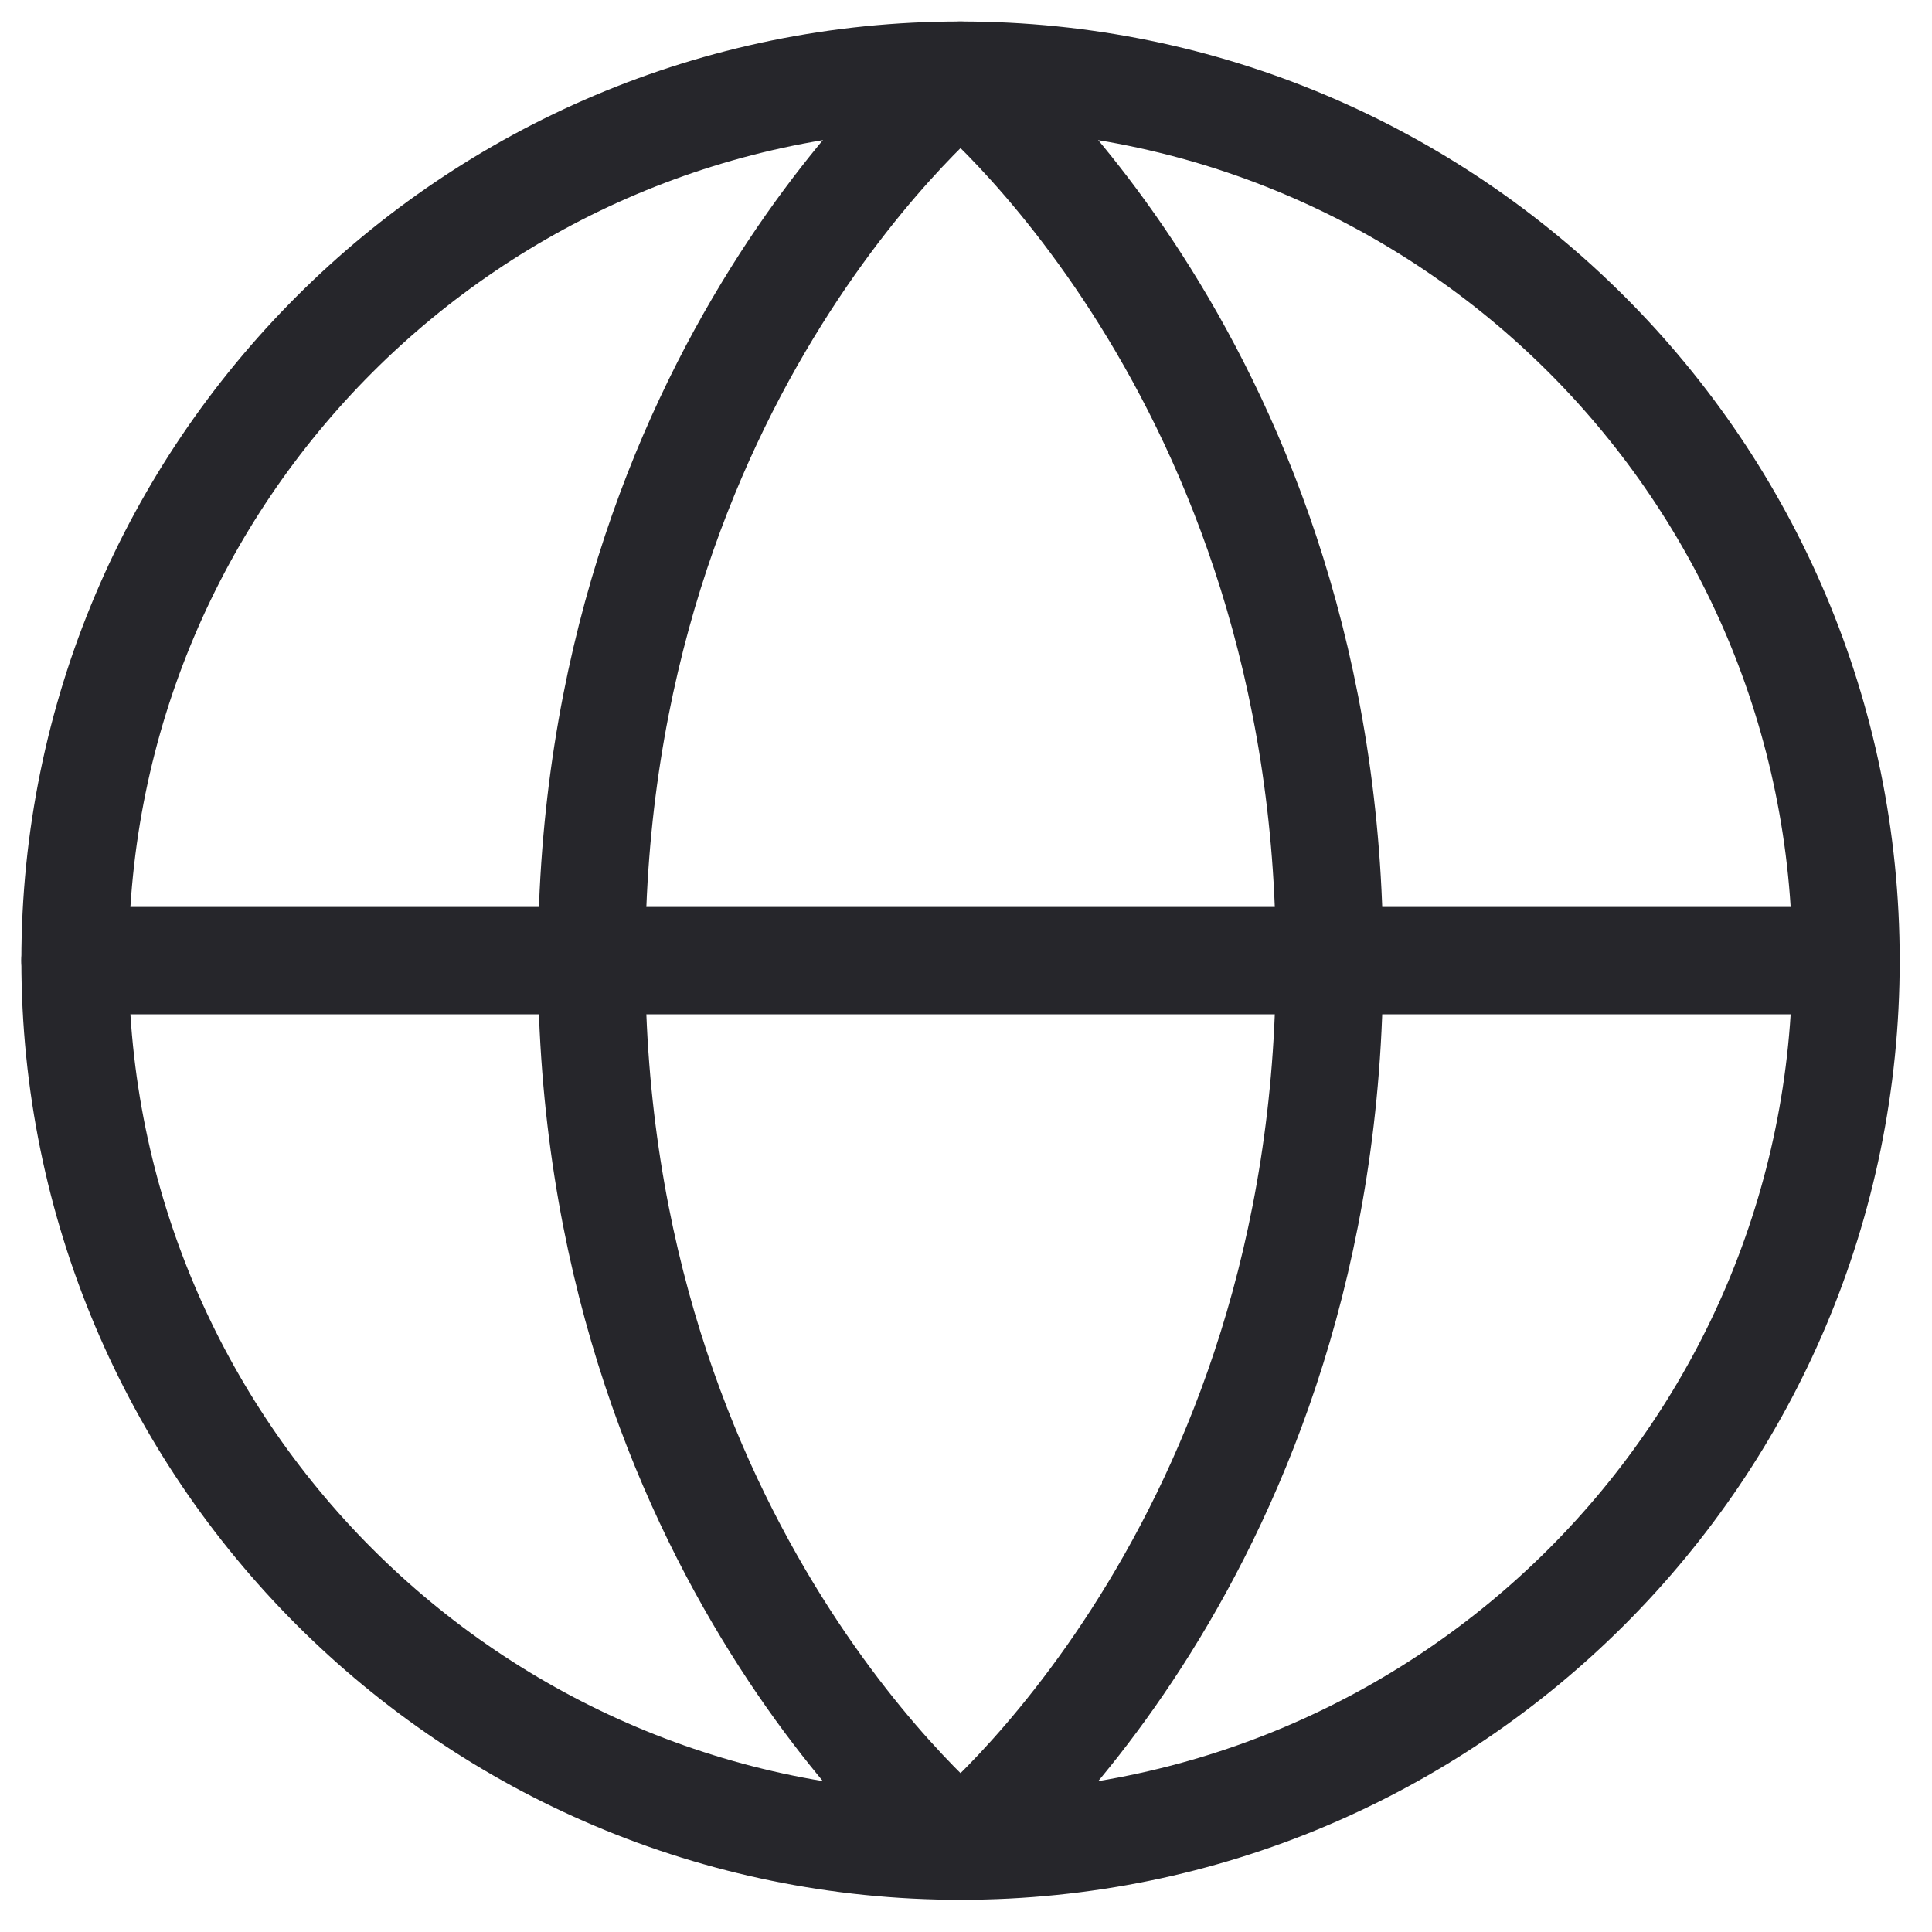 <svg width="18" height="18" viewBox="0 0 18 18" fill="none" xmlns="http://www.w3.org/2000/svg">
<g clip-path="url(#clip0_19126_23725)">
<path d="M0.699 8.95H17.199" stroke="#26262B" stroke-linecap="round" stroke-linejoin="round"/>
<path d="M8.949 17.2C13.506 17.2 17.199 13.506 17.199 8.95C17.199 4.394 13.506 0.7 8.949 0.7C4.393 0.7 0.699 4.394 0.699 8.95C0.699 13.506 4.393 17.2 8.949 17.2Z" stroke="#26262B" stroke-linecap="round" stroke-linejoin="round"/>
<path d="M12.387 8.95C12.387 14.45 8.949 17.2 8.949 17.2C8.949 17.2 5.512 14.45 5.512 8.95C5.512 3.45 8.949 0.7 8.949 0.7C8.949 0.7 12.387 3.45 12.387 8.95Z" stroke="#26262B" stroke-linecap="round" stroke-linejoin="round"/>
</g>
<defs>
<clipPath id="clip0_19126_23725">
<rect width="18" height="18" fill="white"/>
</clipPath>
</defs>
</svg>
